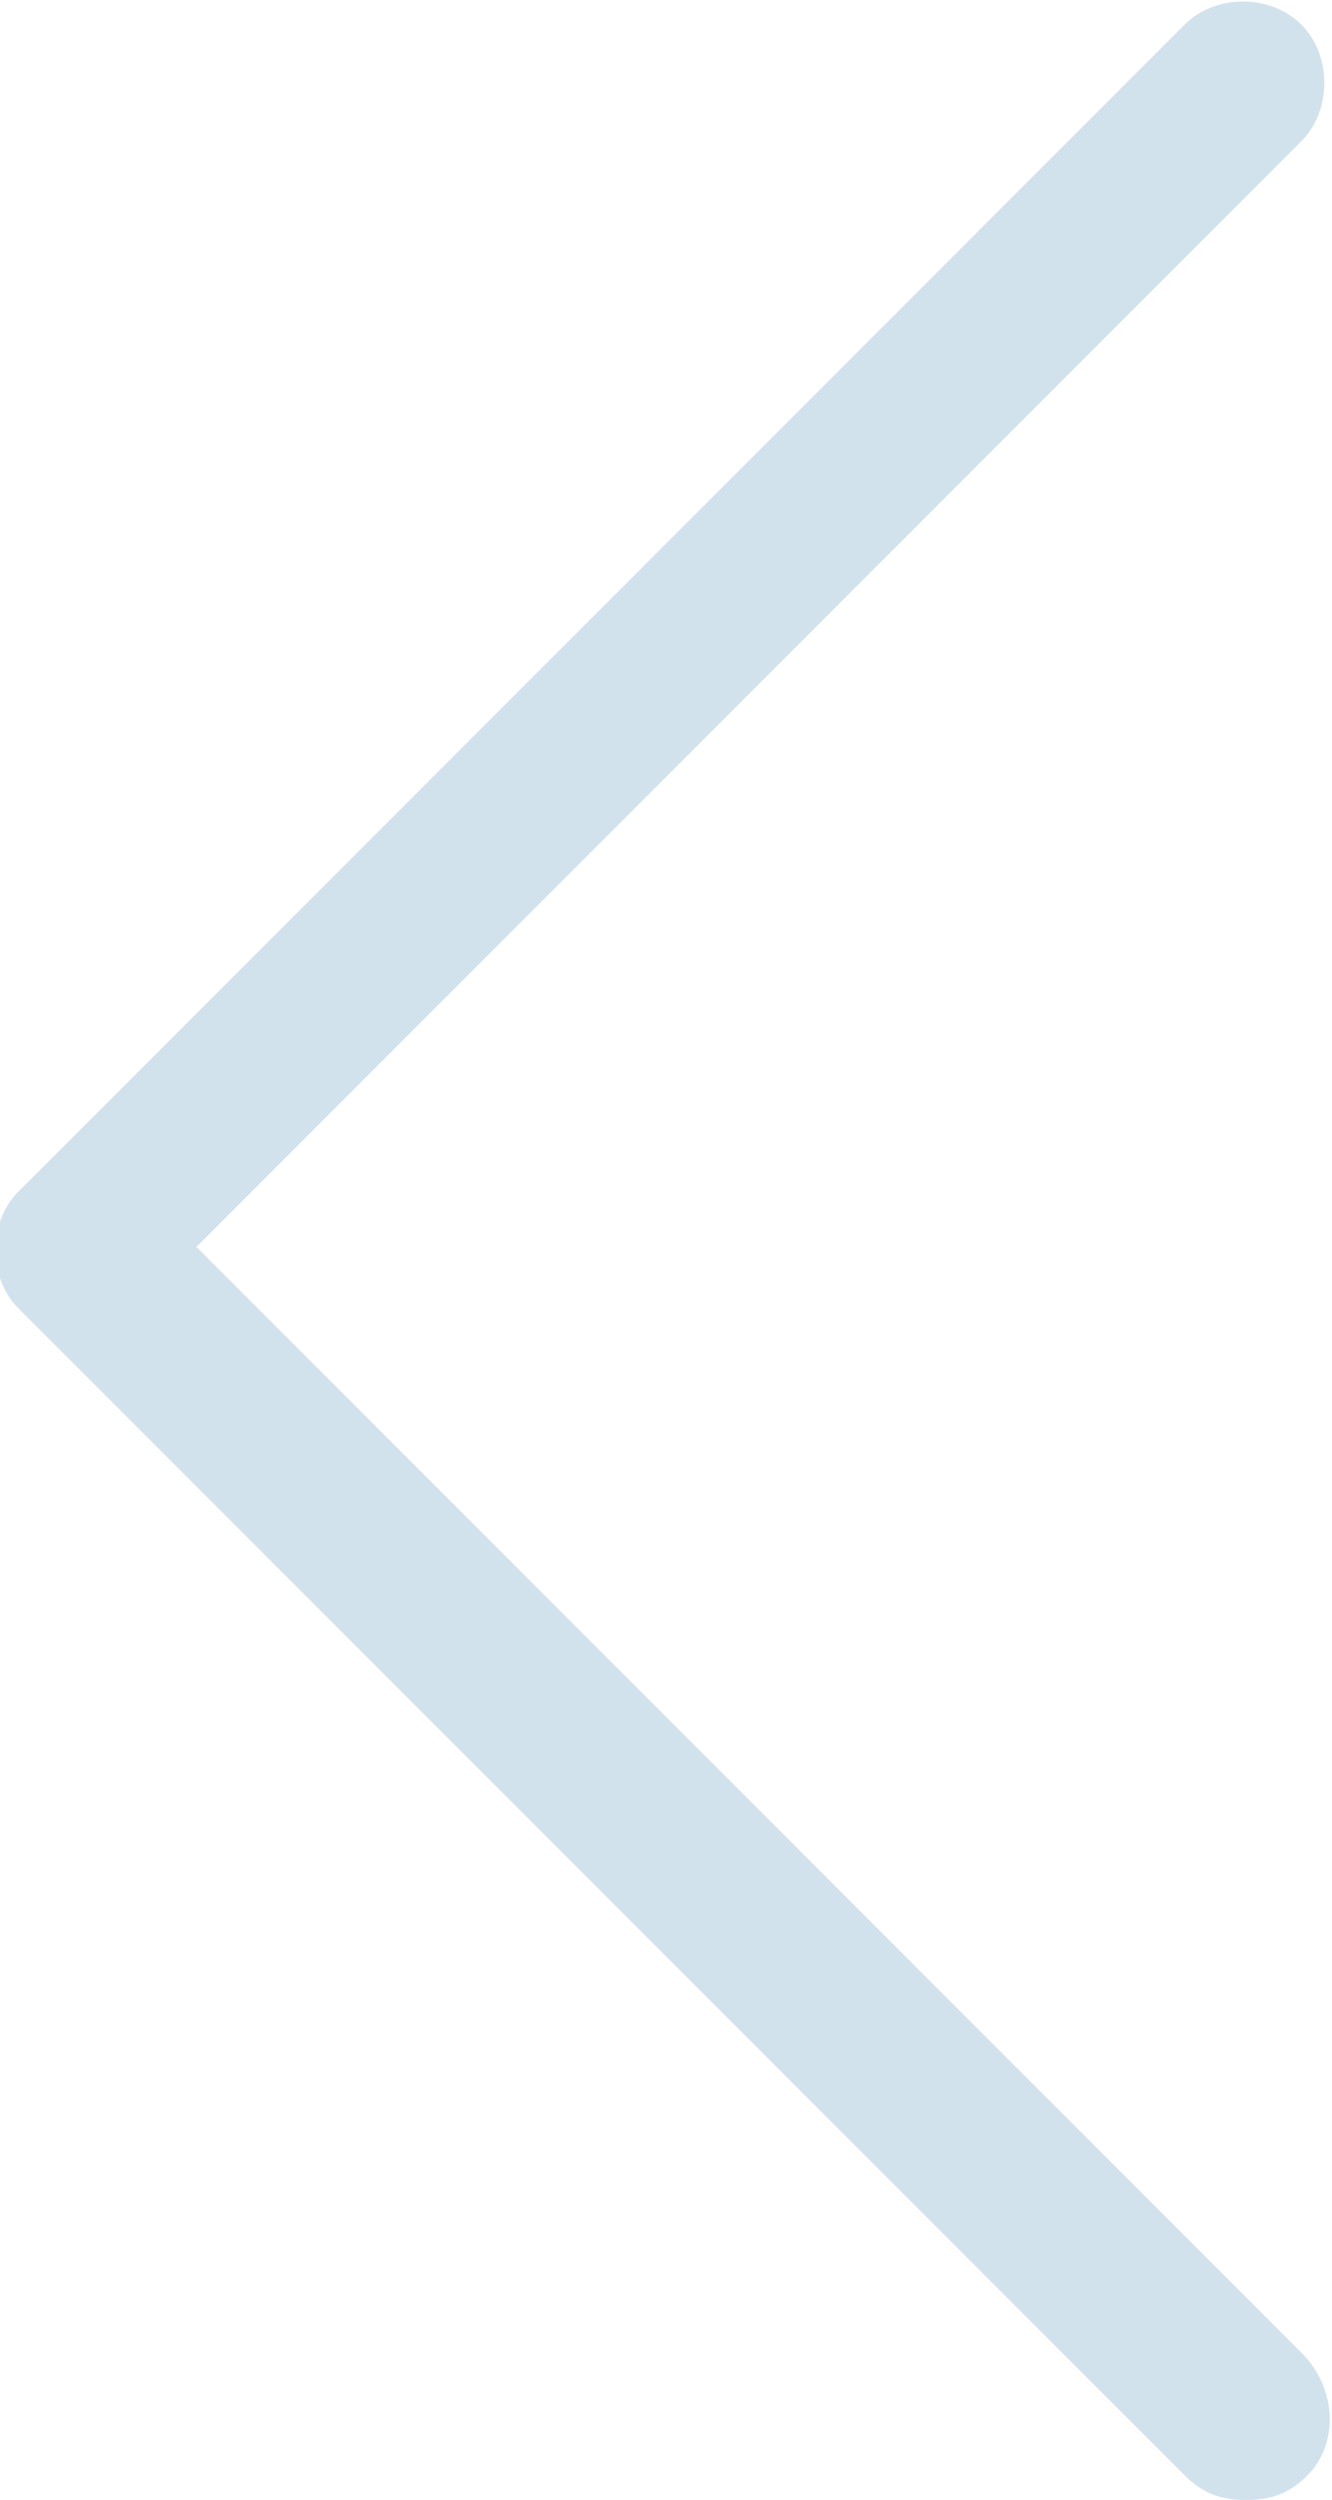 <?xml version="1.0" encoding="utf-8"?>
<!-- Generator: Adobe Illustrator 28.1.0, SVG Export Plug-In . SVG Version: 6.00 Build 0)  -->
<svg version="1.1" id="Ebene_1" xmlns="http://www.w3.org/2000/svg" xmlns:xlink="http://www.w3.org/1999/xlink" x="0px" y="0px"
	 viewBox="0 0 21.7 40.7" style="enable-background:new 0 0 21.7 40.7;" xml:space="preserve">
<style type="text/css">
	.st0{fill:#D2E2ED;}
</style>
<path id="Pfad_1367" class="st0" d="M21.3,40.3c-0.3,0.3-0.6,0.4-1,0.4c-0.4,0-0.7-0.1-1-0.4l-19-19c-0.5-0.5-0.5-1.4,0-1.9
	c0,0,0,0,0,0l19-19c0.5-0.5,1.4-0.5,1.9,0c0.5,0.5,0.5,1.4,0,1.9l-18,18l18,18C21.8,38.9,21.8,39.8,21.3,40.3z"/>
</svg>
